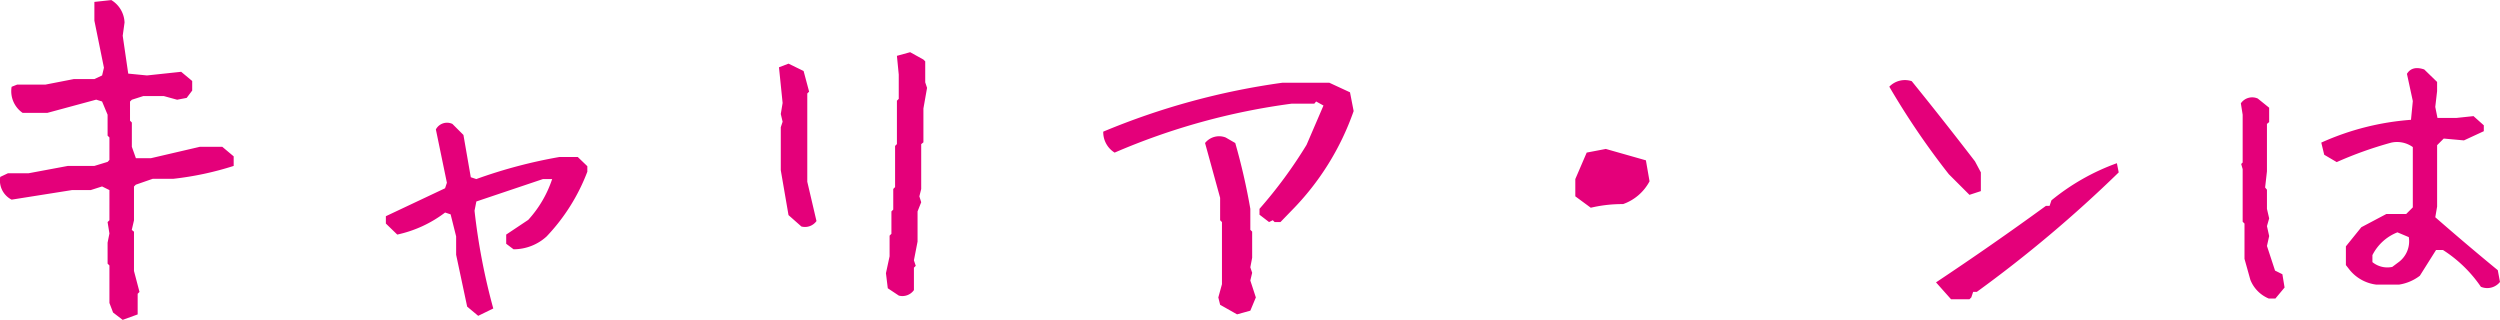 <svg xmlns="http://www.w3.org/2000/svg" width="205.848" height="26.338" viewBox="0 0 205.848 26.338">
  <path id="パス_4241" data-name="パス 4241" d="M16.59,3.572,15.8,2.967l-.3-.787V-.908l-.151-.151V-2.785l.151-.757-.151-.938.151-.151V-7.114l-.605-.3-.938.3H12.412l-4.965.787A1.767,1.767,0,0,1,6.509-8.2l.636-.3h1.7l3.239-.605h2.18l1.09-.333L15.5-9.6v-1.847l-.151-.151V-13.32l-.454-1.09-.484-.151-4.026,1.09H8.355a2.167,2.167,0,0,1-.908-2.149L7.9-15.8h2.331l2.331-.454h1.7l.636-.3.151-.636-.787-3.875v-1.544l1.393-.151a2.259,2.259,0,0,1,1.09,1.847l-.151,1.09.454,3.118,1.544.151,2.815-.3.908.757v.787l-.454.605-.787.151-1.09-.3h-1.7l-.938.3-.151.151v1.574l.151.151v2l.333.938h1.241l4.026-.938h1.847l.938.787v.787a25.456,25.456,0,0,1-4.965,1.06h-1.7l-1.393.484-.151.151v2.785l-.182.787.182.151V-.454l.454,1.726-.151.151v1.7Zm29.274-.333-.908-.757-.908-4.269V-3.3l-.454-1.816-.454-.151A9.991,9.991,0,0,1,39.2-3.451l-.938-.908v-.605l4.874-2.3.151-.454-.908-4.39a1.04,1.04,0,0,1,1.362-.454l.908.908.605,3.481.454.151a40.732,40.732,0,0,1,6.842-1.816h1.514l.787.757v.454A15.936,15.936,0,0,1,51.5-3.3a4.03,4.03,0,0,1-2.725,1.06l-.605-.454v-.757l1.816-1.211a9.332,9.332,0,0,0,1.968-3.36h-.757L45.713-6.176l-.151.757a52.023,52.023,0,0,0,1.544,8.053ZM80.5,1.574,79.589.969,79.438-.272l.3-1.393v-1.7l.151-.151V-5.358l.151-.151v-1.7l.151-.151v-3.391l.151-.151v-3.572l.151-.151v-2l-.151-1.544,1.09-.3,1.09.605.151.151v1.726l.151.454-.3,1.7v2.785l-.182.151v3.693l-.151.605.151.484-.3.757v2.482l-.3,1.544.151.454-.151.151V1.12A1.161,1.161,0,0,1,80.5,1.574ZM72.475-4.117l-1.06-.938-.636-3.693v-3.542l.151-.454-.151-.636.151-.908-.3-2.937.787-.3,1.241.605.454,1.7-.151.151v7.266l.757,3.239A1.161,1.161,0,0,1,72.475-4.117Zm35.874,7.235-1.393-.787-.151-.605.3-1.09V-4.48l-.151-.151V-6.479l-1.241-4.511a1.481,1.481,0,0,1,1.7-.454l.787.454a51.65,51.65,0,0,1,1.241,5.419v1.726l.151.151v2.149l-.151.787.151.454-.151.636.454,1.393-.454,1.09Zm2.634-7.6-.787-.605V-5.57a37.611,37.611,0,0,0,3.875-5.268l1.393-3.239-.605-.333-.151.182h-1.877A54.9,54.9,0,0,0,98.268-10.2a1.982,1.982,0,0,1-.938-1.726,59.2,59.2,0,0,1,14.743-4.026h3.875l1.7.787.3,1.544a21.965,21.965,0,0,1-5.116,8.2l-.908.938h-.484l-.151-.151Zm26.489-1.181L136.2-6.6V-8.022l.938-2.18,1.574-.3,3.3.938.3,1.726a3.952,3.952,0,0,1-2.18,1.877A11.219,11.219,0,0,0,137.472-5.661ZM167.14,1.877,165.9.484q4.6-3.058,9.052-6.3h.3l.151-.454a18.32,18.32,0,0,1,5.389-3.058l.151.757a105.454,105.454,0,0,1-11.686,9.839h-.3l-.151.454-.151.151Zm1.514-8.6-1.7-1.7a63.084,63.084,0,0,1-4.9-7.205,1.79,1.79,0,0,1,1.847-.454q2.6,3.209,5.207,6.6l.484.908v1.544ZM193.3,1.816A2.774,2.774,0,0,1,191.782.272L191.3-1.453V-4.359l-.151-.151V-8.84l-.121-.424.121-.121V-13.32L191-14.259a1.134,1.134,0,0,1,1.393-.394l.938.757v1.181l-.182.151v3.905l-.151,1.332.151.182V-5.57l.182.787-.182.636.182.817-.182.817.666,2.028.605.3L194.6.908l-.757.908ZM210.764.848a10.859,10.859,0,0,0-3.118-3.027h-.575L205.738-.061a3.747,3.747,0,0,1-1.7.727h-1.907a3.348,3.348,0,0,1-2.149-1.181l-.333-.424V-2.482l1.271-1.574,2.059-1.09h1.635l.545-.545v-4.965a2.227,2.227,0,0,0-1.786-.363,31.614,31.614,0,0,0-4.48,1.6l-1.029-.605-.242-1a21.831,21.831,0,0,1,7.387-1.877l.151-1.544-.484-2.24q.424-.7,1.423-.363l1.06,1.029v.757l-.151,1.3.182.908h1.544l1.423-.151.848.757v.484l-1.635.757-1.665-.151-.545.545v5.056l-.151.878q2.6,2.271,5.146,4.359l.182.969A1.343,1.343,0,0,1,210.764.848Zm-6.812-2a2.141,2.141,0,0,0,.878-2.089l-.938-.394a3.9,3.9,0,0,0-2.059,1.877v.575a1.945,1.945,0,0,0,1.635.394Z" transform="translate(-6.49 22.766)" fill="#e4007a"/>
</svg>
